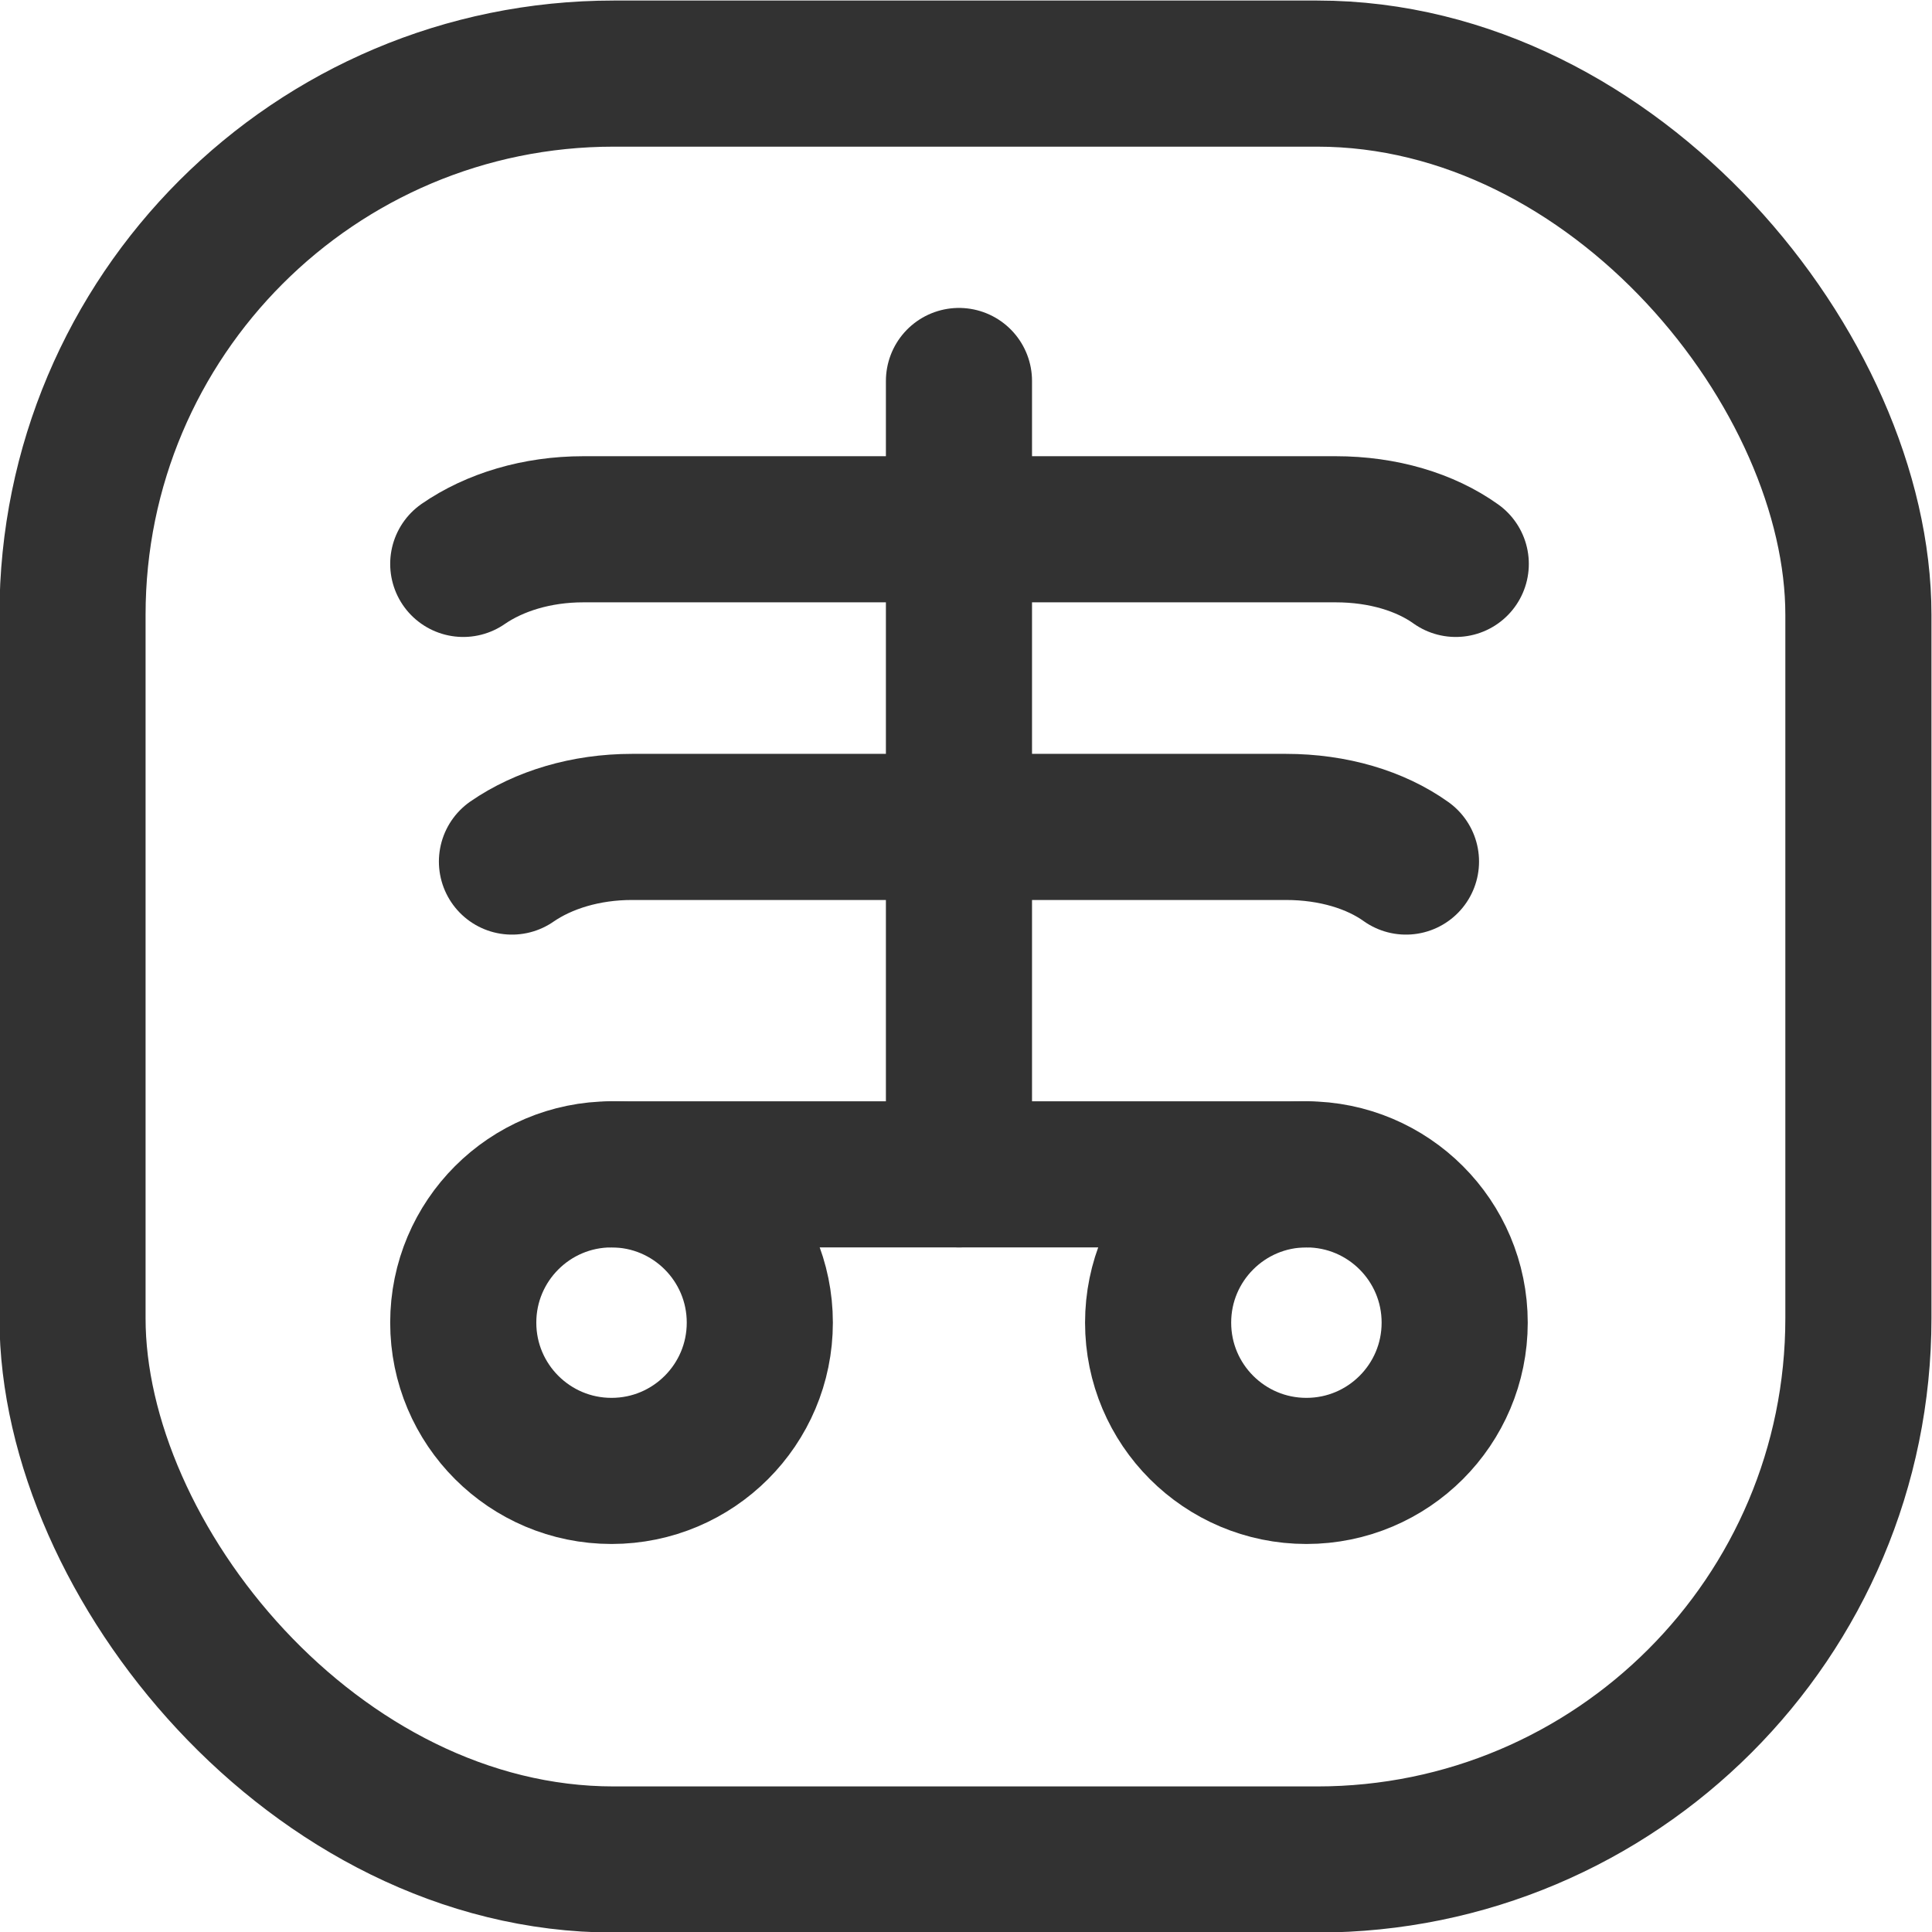 <?xml version="1.0" encoding="UTF-8"?><svg id="Layer_2" xmlns="http://www.w3.org/2000/svg" viewBox="0 0 17.85 17.85"><defs><style>.cls-1{fill:none;stroke:#323232;stroke-linecap:round;stroke-linejoin:round;stroke-width:1.35px;}</style></defs><g id="features"><g id="pacs"><g><line class="cls-1" x1="8.86" y1="3.52" x2="8.86" y2="10.85"/><circle class="cls-1" cx="5.65" cy="12.22" r="1.37"/><circle class="cls-1" cx="12.07" cy="12.22" r="1.37"/><line class="cls-1" x1="12.07" y1="10.85" x2="5.65" y2="10.85"/><path class="cls-1" d="m12.99,7.96c-.28-.2-.67-.32-1.11-.32h-6.04c-.43,0-.82.12-1.11.32"/><path class="cls-1" d="m13.45,5.21c-.28-.2-.67-.32-1.11-.32h-6.95c-.43,0-.82.12-1.11.32"/><rect class="cls-1" x=".67" y=".68" width="16.5" height="16.5" rx="5" ry="5"/></g></g></g></svg>